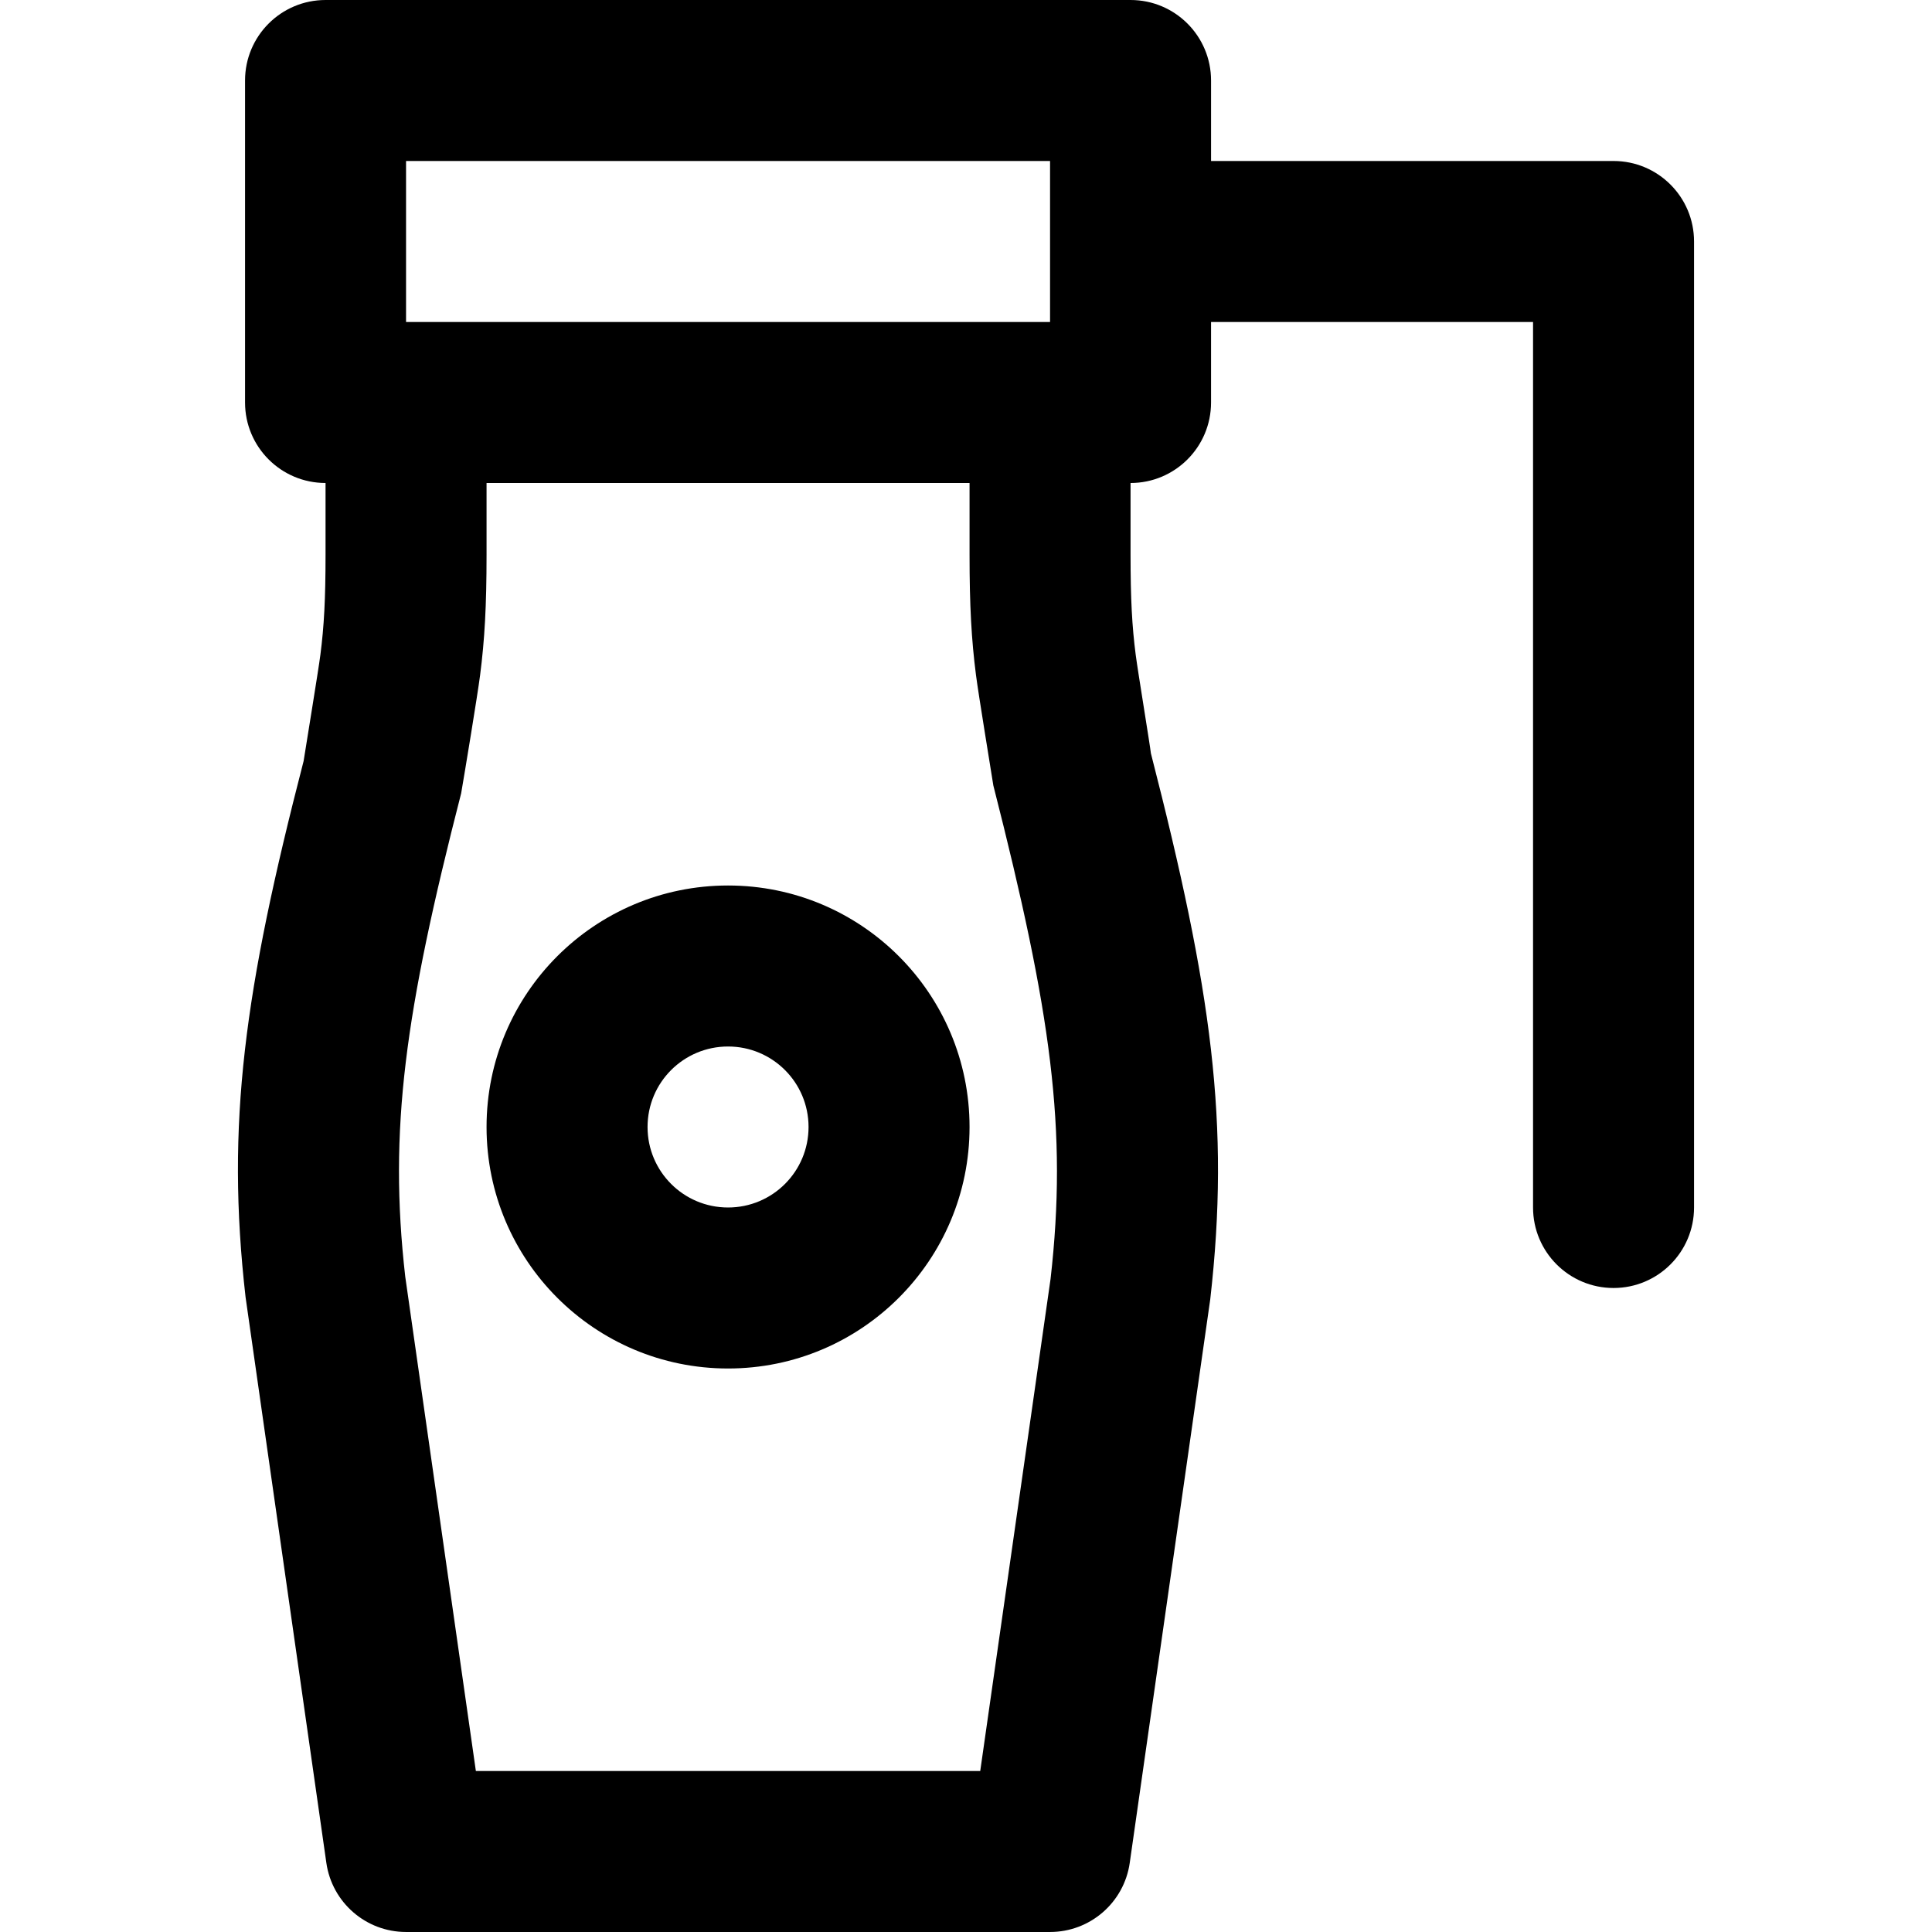 <?xml version="1.0" encoding="iso-8859-1"?>
<!-- Generator: Adobe Illustrator 19.0.0, SVG Export Plug-In . SVG Version: 6.00 Build 0)  -->
<svg version="1.1" id="Layer_1" xmlns="http://www.w3.org/2000/svg" xmlns:xlink="http://www.w3.org/1999/xlink" x="0px" y="0px"
	 viewBox="0 0 511.998 511.998" style="enable-background:new 0 0 511.998 511.998;" xml:space="preserve">
<g transform="translate(-1)">
	<g>
		<g>
			<path d="M428.607,42.665H321.94V21.333C321.94,9.551,312.389,0,300.607,0H87.273C75.491,0,65.94,9.551,65.94,21.333v85.333
				c0,11.782,9.551,21.333,21.333,21.333v18.963c0,11.836-0.399,19.065-1.365,26.549c-0.568,4.404-3.847,24.274-4.446,28.173
				c-15.727,60.81-20.624,96.105-15.385,142.062l21.41,149.934c1.501,10.51,10.502,18.316,21.119,18.316h170.667
				c10.617,0,19.618-7.807,21.119-18.316l21.333-149.333c5.316-46.558,0.42-81.853-15.731-144.73
				c-0.176-1.832-3.455-21.702-4.023-26.106c-0.966-7.484-1.365-14.713-1.365-26.549V128c11.782,0,21.333-9.551,21.333-21.333
				V85.331h85.333v234.667c0,11.782,9.551,21.333,21.333,21.333s21.333-9.551,21.333-21.333v-256
				C449.94,52.216,440.389,42.665,428.607,42.665z M108.607,42.667h170.667v42.664H108.607V42.667z M259.656,178.973
				c0.682,5.286,4.094,25.959,4.59,29.193c15.379,60.294,19.671,91.224,15.164,130.749l-18.639,130.417H127.109l-18.717-131.017
				c-4.429-38.924-0.138-69.855,14.818-128.081c0.92-5.301,4.332-25.974,5.014-31.26c1.218-9.439,1.716-18.456,1.716-32.01V128h128
				v18.963C257.94,160.517,258.438,169.535,259.656,178.973z"/>
			<path d="M193.94,234.665c-35.355,0-64,28.645-64,64s28.645,64,64,64s64-28.645,64-64S229.295,234.665,193.94,234.665z
				 M193.94,319.998c-11.791,0-21.333-9.542-21.333-21.333s9.542-21.333,21.333-21.333s21.333,9.542,21.333,21.333
				S205.731,319.998,193.94,319.998z"/>
		</g>
	</g>
</g>
<g>
</g>
<g>
</g>
<g>
</g>
<g>
</g>
<g>
</g>
<g>
</g>
<g>
</g>
<g>
</g>
<g>
</g>
<g>
</g>
<g>
</g>
<g>
</g>
<g>
</g>
<g>
</g>
<g>
</g>
</svg>
